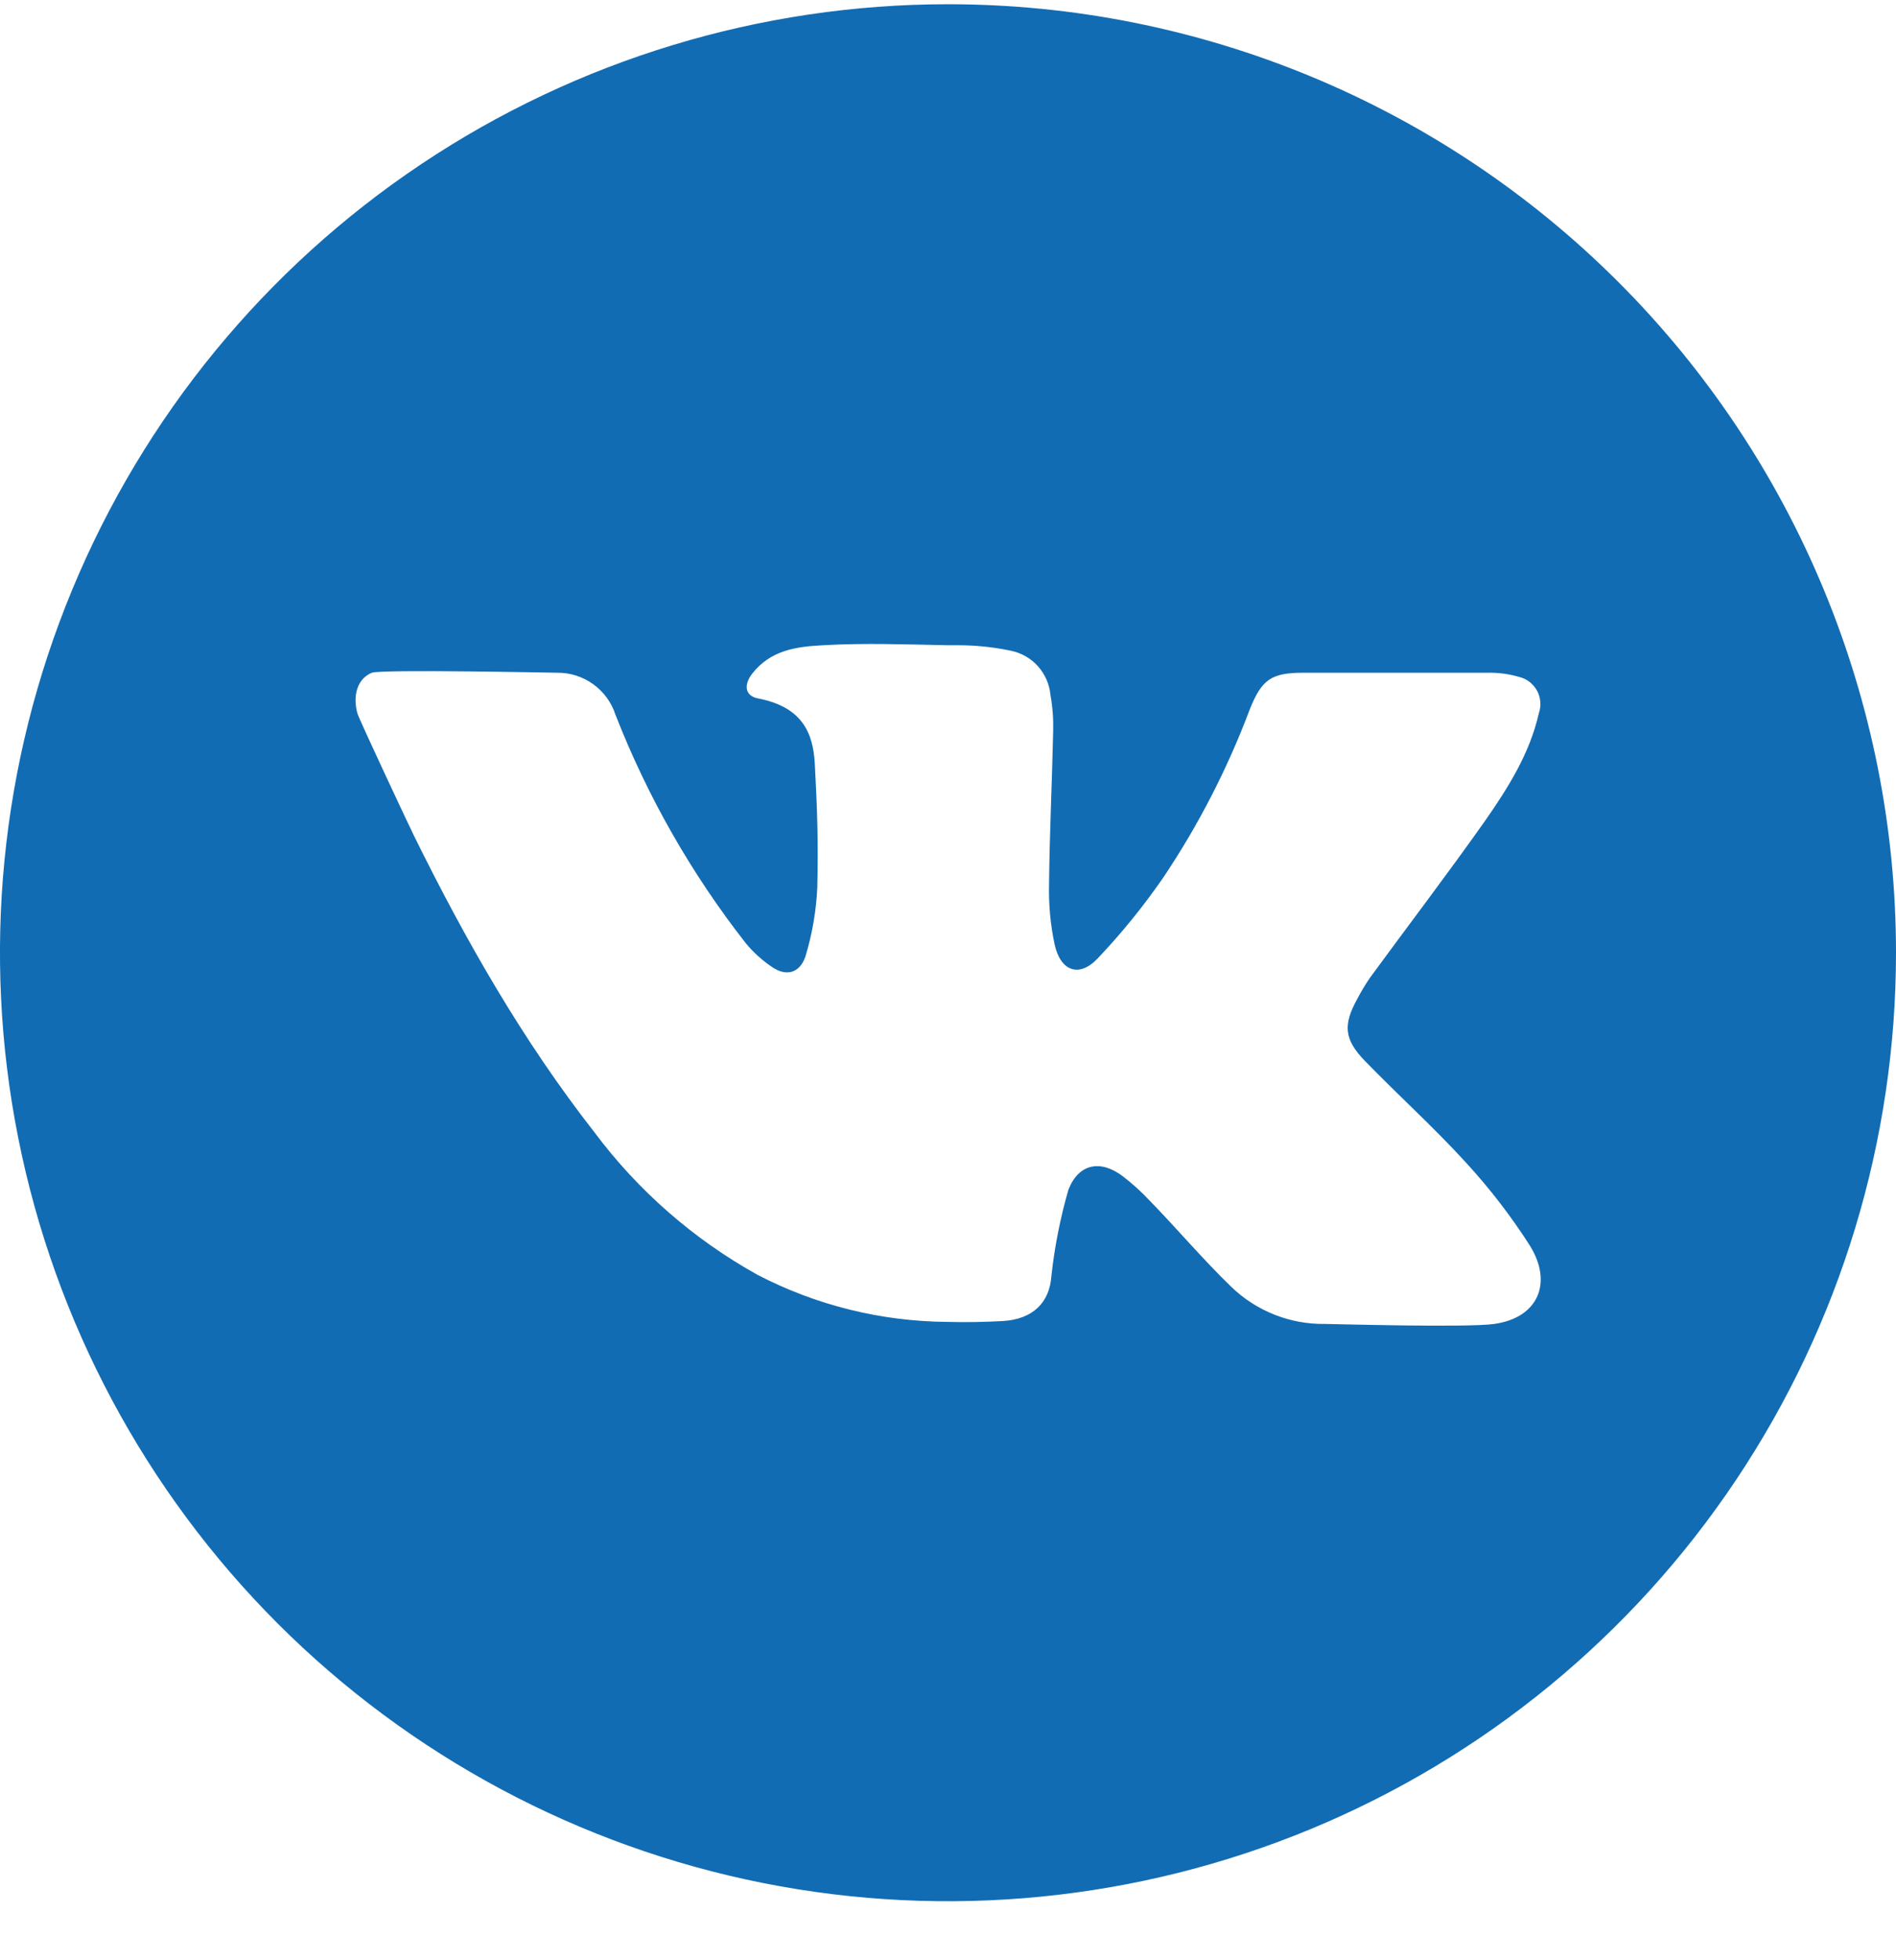 <?xml version="1.0" encoding="UTF-8"?> <svg xmlns="http://www.w3.org/2000/svg" width="30" height="31" viewBox="0 0 30 31" fill="none"><path d="M15 0.067C12.033 0.067 9.133 0.947 6.666 2.595C4.2 4.243 2.277 6.586 1.142 9.327C0.006 12.068 -0.291 15.084 0.288 17.993C0.867 20.903 2.296 23.576 4.393 25.674C6.491 27.771 9.164 29.2 12.074 29.779C14.983 30.357 17.999 30.06 20.74 28.925C23.481 27.79 25.824 25.867 27.472 23.4C29.12 20.934 30 18.034 30 15.067C30 11.089 28.42 7.273 25.607 4.46C22.794 1.647 18.978 0.067 15 0.067ZM23.645 20.937C23.209 20.999 21.075 20.937 20.964 20.937C20.413 20.945 19.88 20.734 19.483 20.351C19.033 19.916 18.631 19.439 18.191 18.987C18.061 18.849 17.921 18.721 17.77 18.605C17.419 18.336 17.071 18.396 16.906 18.812C16.777 19.259 16.686 19.717 16.636 20.18C16.607 20.6 16.341 20.862 15.871 20.891C15.579 20.907 15.288 20.913 15 20.905C13.95 20.899 12.916 20.644 11.985 20.16C10.976 19.599 10.097 18.831 9.406 17.907C8.269 16.454 7.36 14.859 6.549 13.214C6.506 13.13 5.674 11.361 5.654 11.278C5.579 11 5.654 10.732 5.884 10.639C6.031 10.582 8.772 10.639 8.818 10.639C9.022 10.637 9.221 10.701 9.386 10.82C9.552 10.939 9.675 11.108 9.738 11.302C10.245 12.599 10.939 13.815 11.797 14.912C11.917 15.058 12.058 15.186 12.215 15.292C12.438 15.445 12.649 15.393 12.742 15.133C12.851 14.776 12.915 14.407 12.932 14.034C12.948 13.294 12.932 12.808 12.892 12.069C12.864 11.595 12.697 11.181 11.998 11.046C11.784 11.007 11.765 10.829 11.903 10.652C12.191 10.286 12.585 10.226 13.026 10.204C13.684 10.166 14.342 10.192 15 10.204H15.143C15.43 10.203 15.715 10.232 15.995 10.291C16.161 10.325 16.312 10.411 16.424 10.537C16.537 10.664 16.606 10.823 16.621 10.991C16.655 11.178 16.669 11.368 16.664 11.557C16.647 12.364 16.607 13.171 16.599 13.978C16.591 14.298 16.62 14.617 16.686 14.931C16.779 15.36 17.074 15.467 17.368 15.157C17.748 14.757 18.096 14.328 18.409 13.874C18.964 13.046 19.422 12.156 19.773 11.223C19.964 10.744 20.114 10.639 20.625 10.639H23.533C23.706 10.635 23.878 10.658 24.044 10.707C24.103 10.722 24.158 10.749 24.206 10.787C24.253 10.825 24.293 10.872 24.322 10.926C24.35 10.979 24.367 11.038 24.372 11.099C24.377 11.159 24.369 11.22 24.349 11.278C24.206 11.915 23.862 12.459 23.497 12.982C22.906 13.819 22.282 14.636 21.677 15.462C21.604 15.569 21.537 15.68 21.477 15.795C21.249 16.207 21.266 16.437 21.597 16.778C22.125 17.322 22.689 17.83 23.199 18.389C23.573 18.796 23.91 19.234 24.208 19.7C24.571 20.286 24.341 20.838 23.645 20.937Z" fill="#126CB3"></path></svg> 